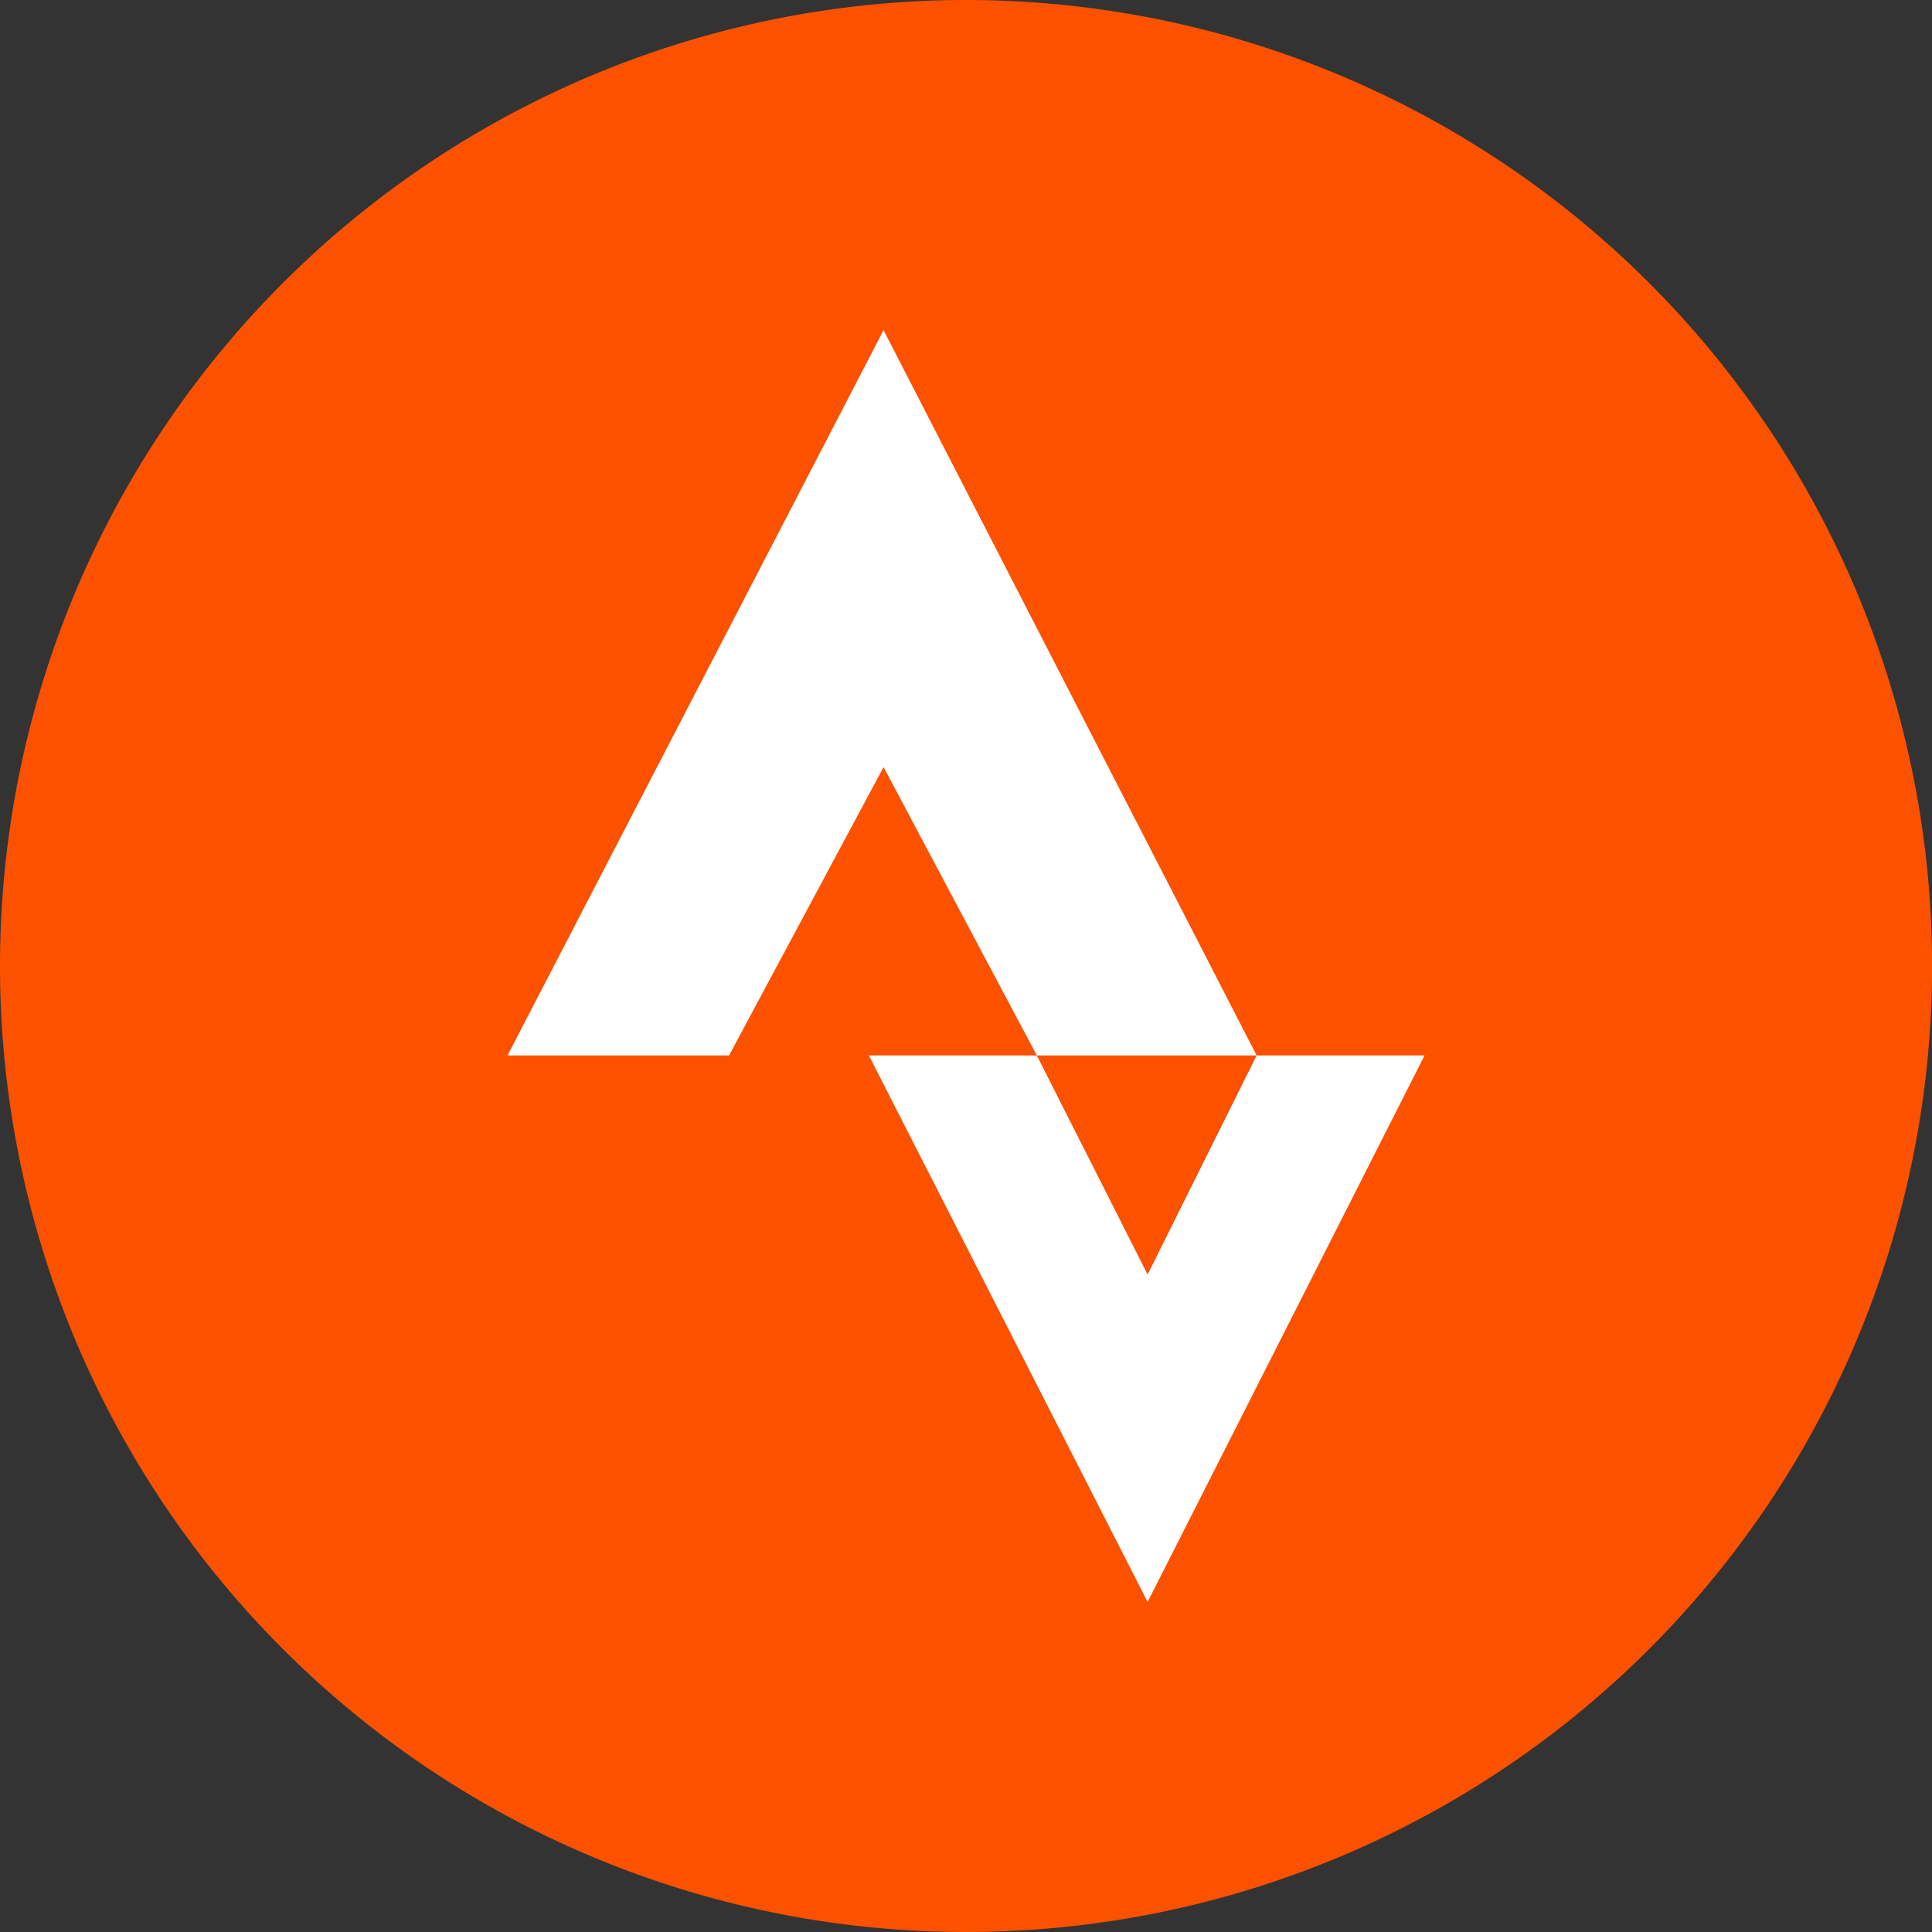 <?xml version="1.0" encoding="UTF-8" standalone="no"?>
<svg
   xmlns:dc="http://purl.org/dc/elements/1.1/"
   xmlns:cc="http://creativecommons.org/ns#"
   xmlns:rdf="http://www.w3.org/1999/02/22-rdf-syntax-ns#"
   xmlns:svg="http://www.w3.org/2000/svg"
   xmlns="http://www.w3.org/2000/svg"
   xmlns:sodipodi="http://sodipodi.sourceforge.net/DTD/sodipodi-0.dtd"
   xmlns:inkscape="http://www.inkscape.org/namespaces/inkscape"
   width="26.458mm"
   height="26.458mm"
   viewBox="0 0 26.458 26.458"
   version="1.1"
   id="svg8"
   inkscape:version="1.0 (4035a4fb49, 2020-05-01)"
   sodipodi:docname="strava.svg">
  <rect x="0" y="0" width="26.458" height="26.458" fill="#333333" stroke="none"/>
  <defs
     id="defs2">
    <style
       id="style12">.cls-1{fill:url(#linear-gradient);}</style>
    <linearGradient
       gradientUnits="userSpaceOnUse"
       gradientTransform="matrix(0.265,0,0,-0.265,185.142,217.794)"
       y2="763.896"
       x2="-430.541"
       y1="761.811"
       x1="-285.788"
       id="linear-gradient">
      <stop
         id="stop16"
         stop-color="#eea816"
         offset="0" />
      <stop
         id="stop20"
         stop-color="#e65a3d"
         offset="1" />
    </linearGradient>
  </defs>
  <sodipodi:namedview
     id="base"
     pagecolor="#ffffff"
     bordercolor="#666666"
     borderopacity="1.0"
     inkscape:pageopacity="0.0"
     inkscape:pageshadow="2"
     inkscape:zoom="1.979899"
     inkscape:cx="-6.5547749"
     inkscape:cy="125.88137"
     inkscape:document-units="mm"
     inkscape:current-layer="layer1"
     inkscape:document-rotation="0"
     showgrid="false"
     inkscape:window-width="1920"
     inkscape:window-height="1002"
     inkscape:window-x="-8"
     inkscape:window-y="-8"
     inkscape:window-maximized="1" />
  <g
     inkscape:label="Layer 1"
     inkscape:groupmode="layer"
     id="layer1"
     transform="translate(-10.583,-3.78)">
    <path
       id="path10"
       style="fill:#fc5200;fill-rule:evenodd;stroke-width:0.386;fill-opacity:1"
       d="M 37.042,17.009 A 13.229,13.229 0 0 1 23.813,30.238 13.229,13.229 0 0 1 10.583,17.009 13.229,13.229 0 0 1 23.813,3.78 13.229,13.229 0 0 1 37.042,17.009 Z" />
    <path
       id="path908"
       d="m 22.683,8.301 -5.15,9.933 h 3.034 l 2.116,-3.949 2.099,3.949 h 3.01 z m 5.109,9.933 -1.493,3 -1.517,-3 h -2.3 l 3.817,7.484 3.793,-7.484 z"
       fill="currentColor"
       style="fill:#ffffff;fill-opacity:1;stroke-width:0.034" />
  </g>
</svg>
